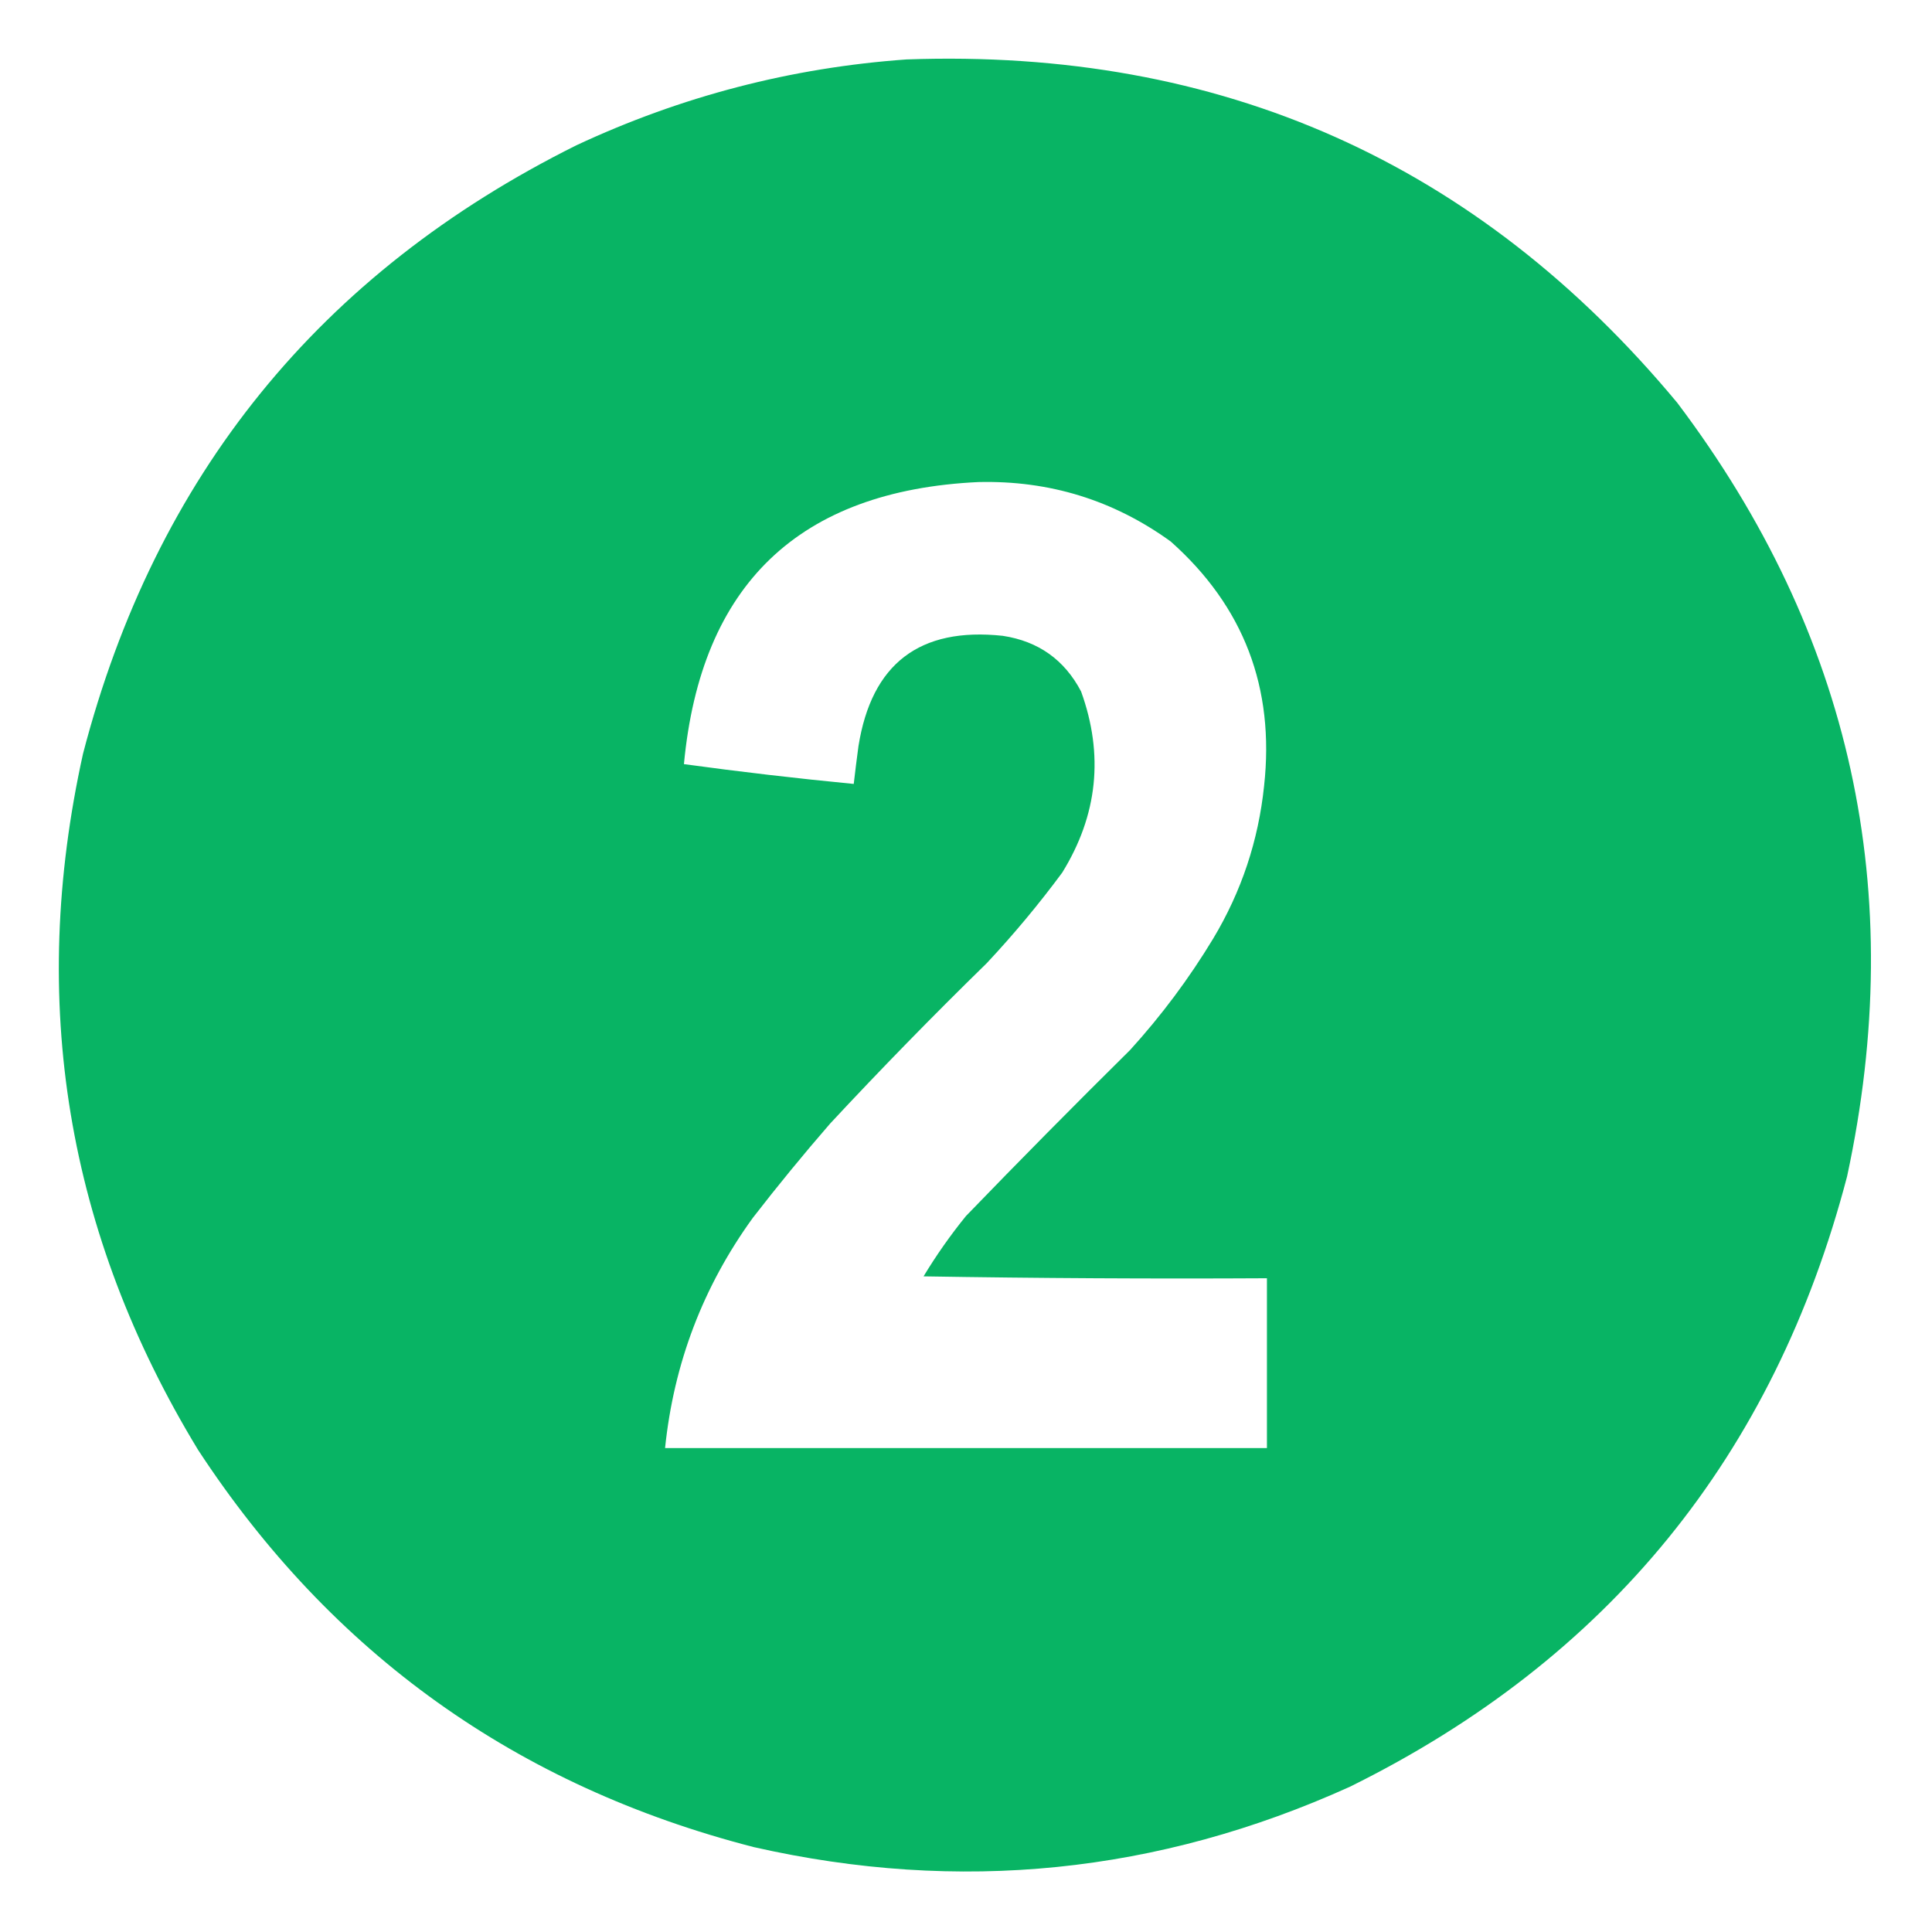 <svg xmlns="http://www.w3.org/2000/svg" xmlns:xlink="http://www.w3.org/1999/xlink" width="1024px" height="1024px" style="shape-rendering:geometricPrecision; text-rendering:geometricPrecision; image-rendering:optimizeQuality; fill-rule:evenodd; clip-rule:evenodd"><g><path style="opacity:0.999" fill="#08b464" d="M 480.5,31.5 C 646.994,25.523 783.161,86.189 889,213.5C 981.457,336.04 1011.46,472.707 979,623.5C 940.278,771.499 852.445,879.332 715.5,947C 613.815,993.035 508.482,1003.7 399.5,979C 273.924,946.697 175.758,876.531 105,768.5C 35.279,653.841 14.946,530.841 44,399.5C 82.307,252.211 169.474,144.711 305.5,77C 361.119,51.013 419.453,35.846 480.5,31.5 Z M 518.5,255.5 C 556.185,254.58 590.185,265.08 620.5,287C 659.2,321.4 675.7,364.567 670,416.5C 666.991,445.527 657.991,472.527 643,497.5C 630.259,518.578 615.592,538.245 599,556.5C 569.639,585.528 540.639,614.861 512,644.5C 503.762,654.641 496.262,665.308 489.5,676.5C 550.163,677.5 610.83,677.833 671.5,677.5C 671.5,707.5 671.5,737.5 671.5,767.5C 565.167,767.5 458.833,767.5 352.5,767.5C 357.136,722.583 372.636,681.916 399,645.5C 412.189,628.466 425.855,611.799 440,595.5C 466.941,566.557 494.608,538.224 523,510.5C 537.286,495.239 550.62,479.239 563,462.5C 581.805,432.063 585.139,400.063 573,366.5C 564.186,349.698 550.353,339.864 531.5,337C 487.451,332.272 461.951,351.772 455,395.5C 454.1,402.173 453.266,408.839 452.5,415.5C 422.338,412.585 392.338,409.085 362.5,405C 371.451,309.877 423.451,260.043 518.5,255.5 Z"></path></g></svg>